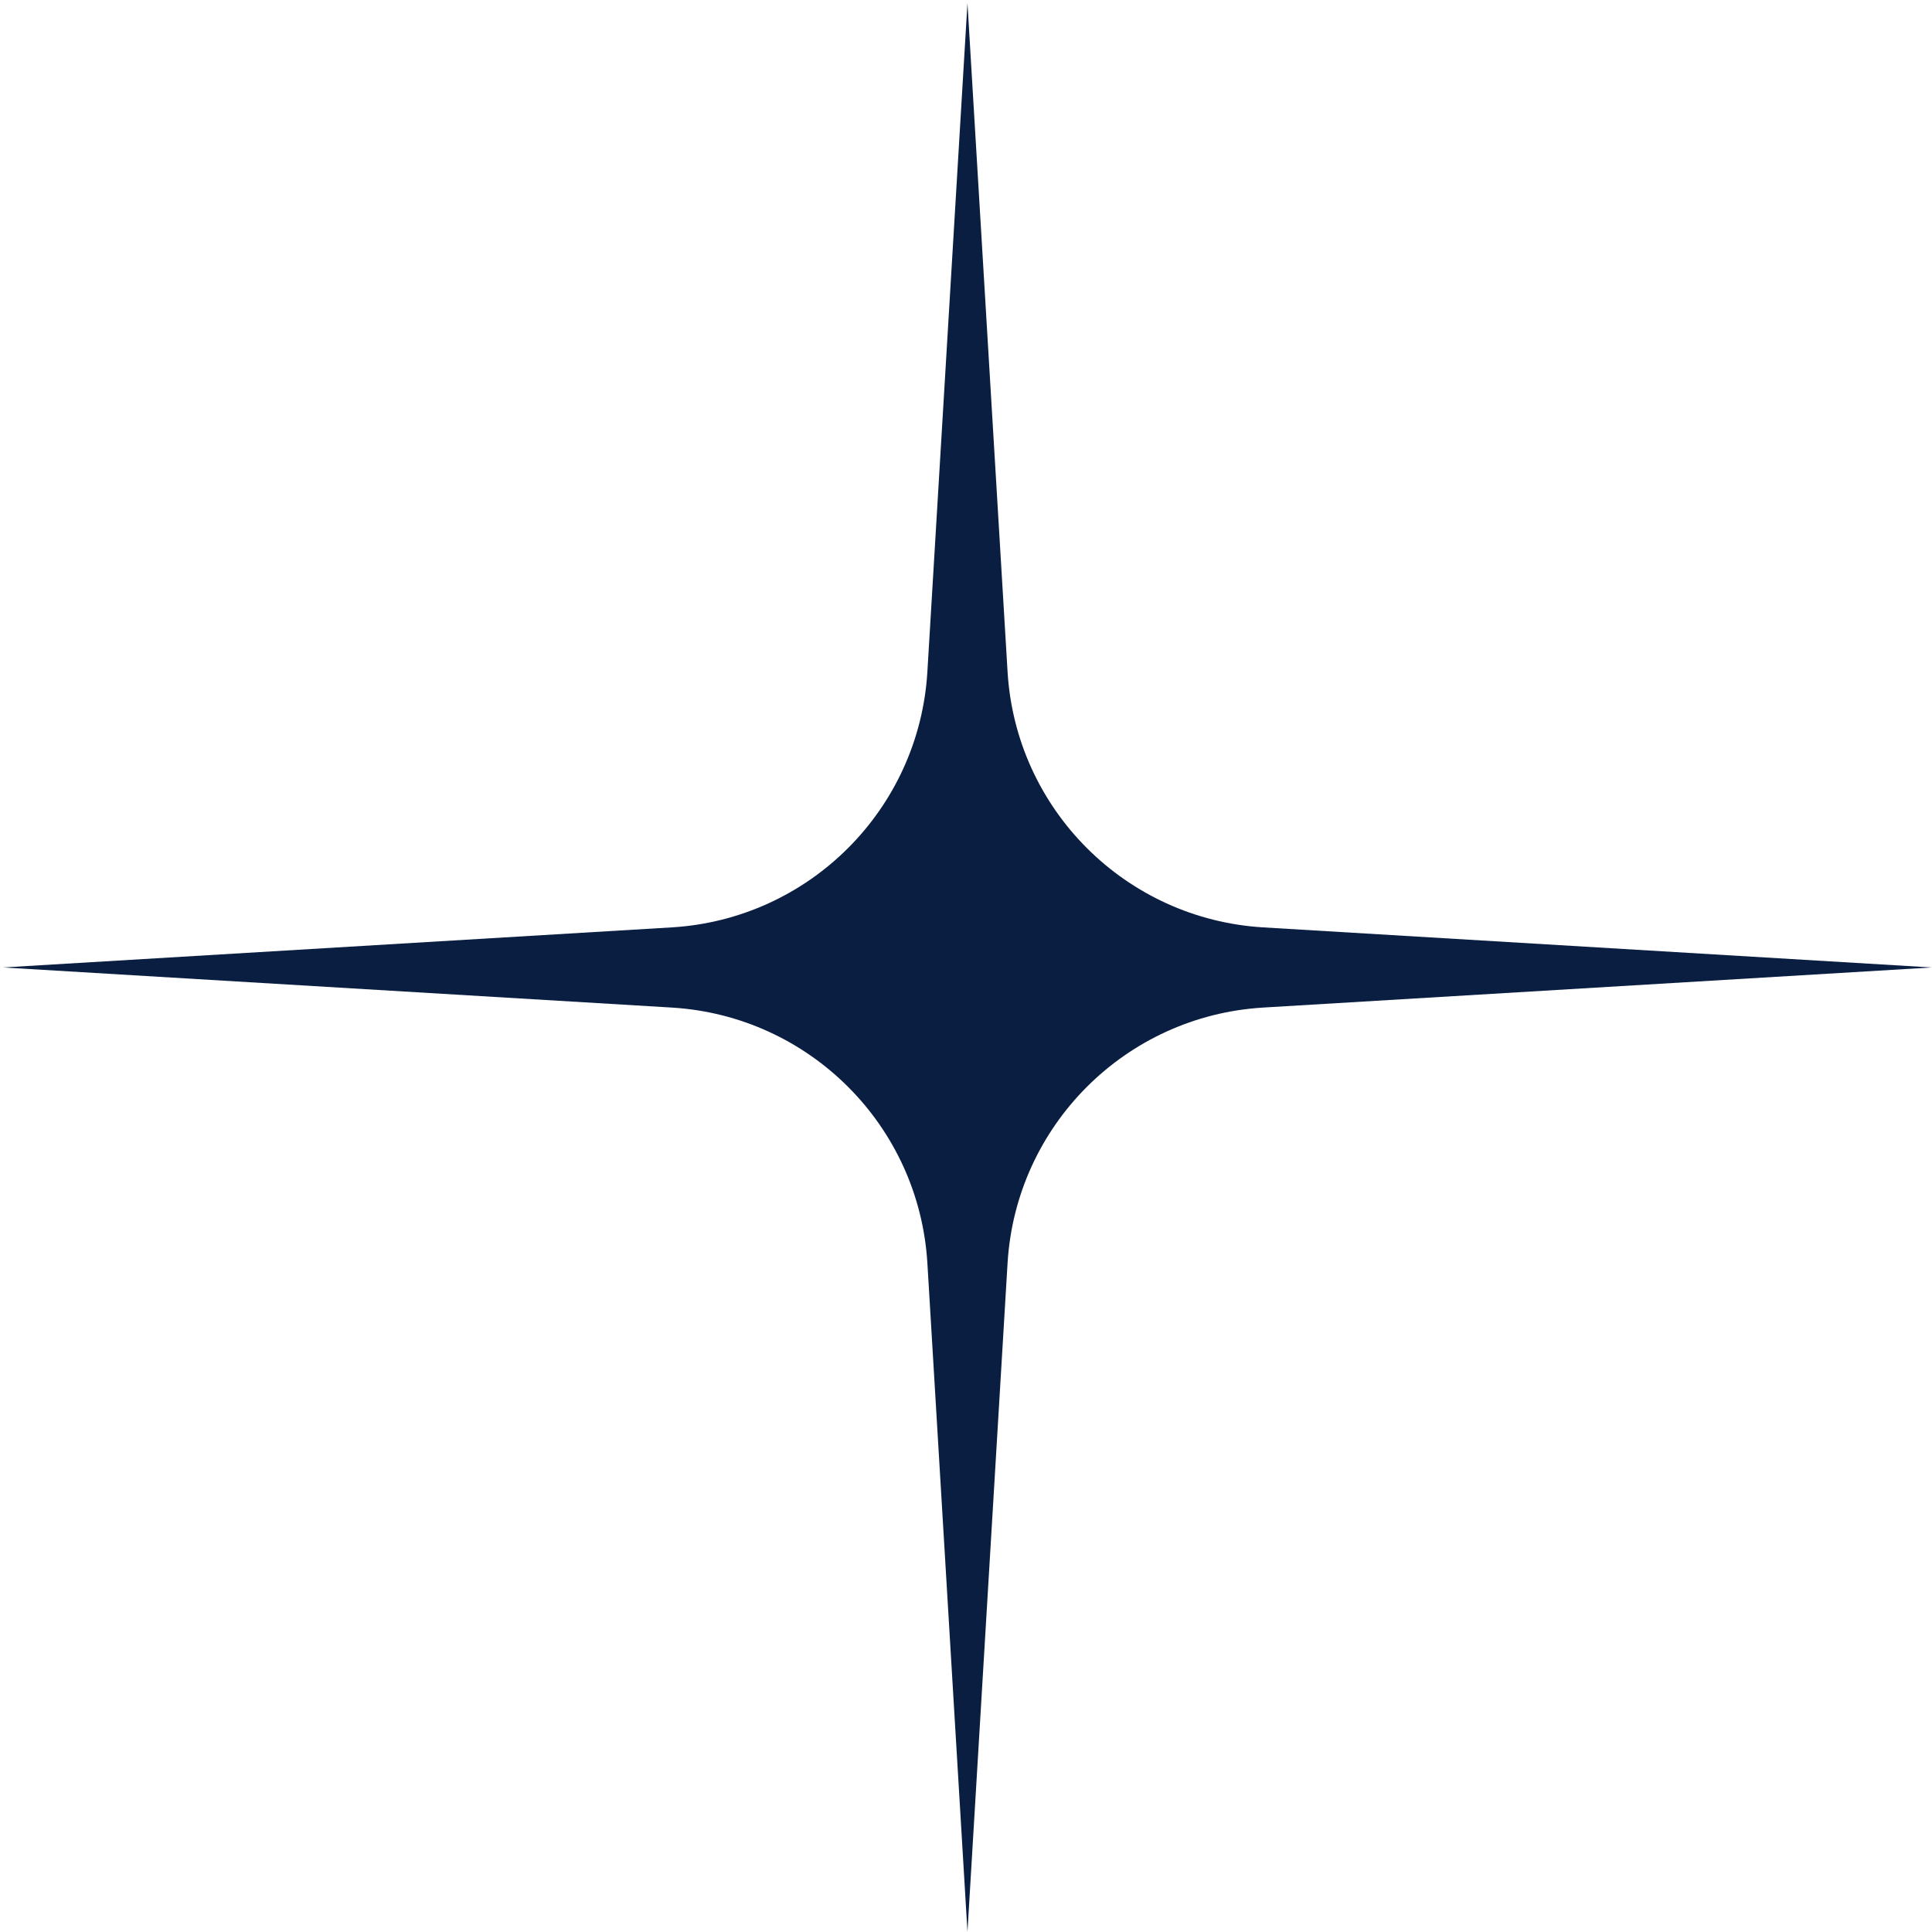 <svg xmlns="http://www.w3.org/2000/svg" width="78" height="78" viewBox="0 0 78 78" fill="none"><path d="M39.059 0.126L40.678 27.119C41.011 32.675 45.443 37.107 51 37.441L77.992 39.059L51 40.678C45.443 41.011 41.011 45.443 40.678 50.999L39.059 77.992L37.441 50.999C37.108 45.443 32.676 41.011 27.119 40.678L0.127 39.059L27.119 37.441C32.676 37.107 37.108 32.675 37.441 27.119L39.059 0.126Z" fill="#0A1E41"></path></svg>